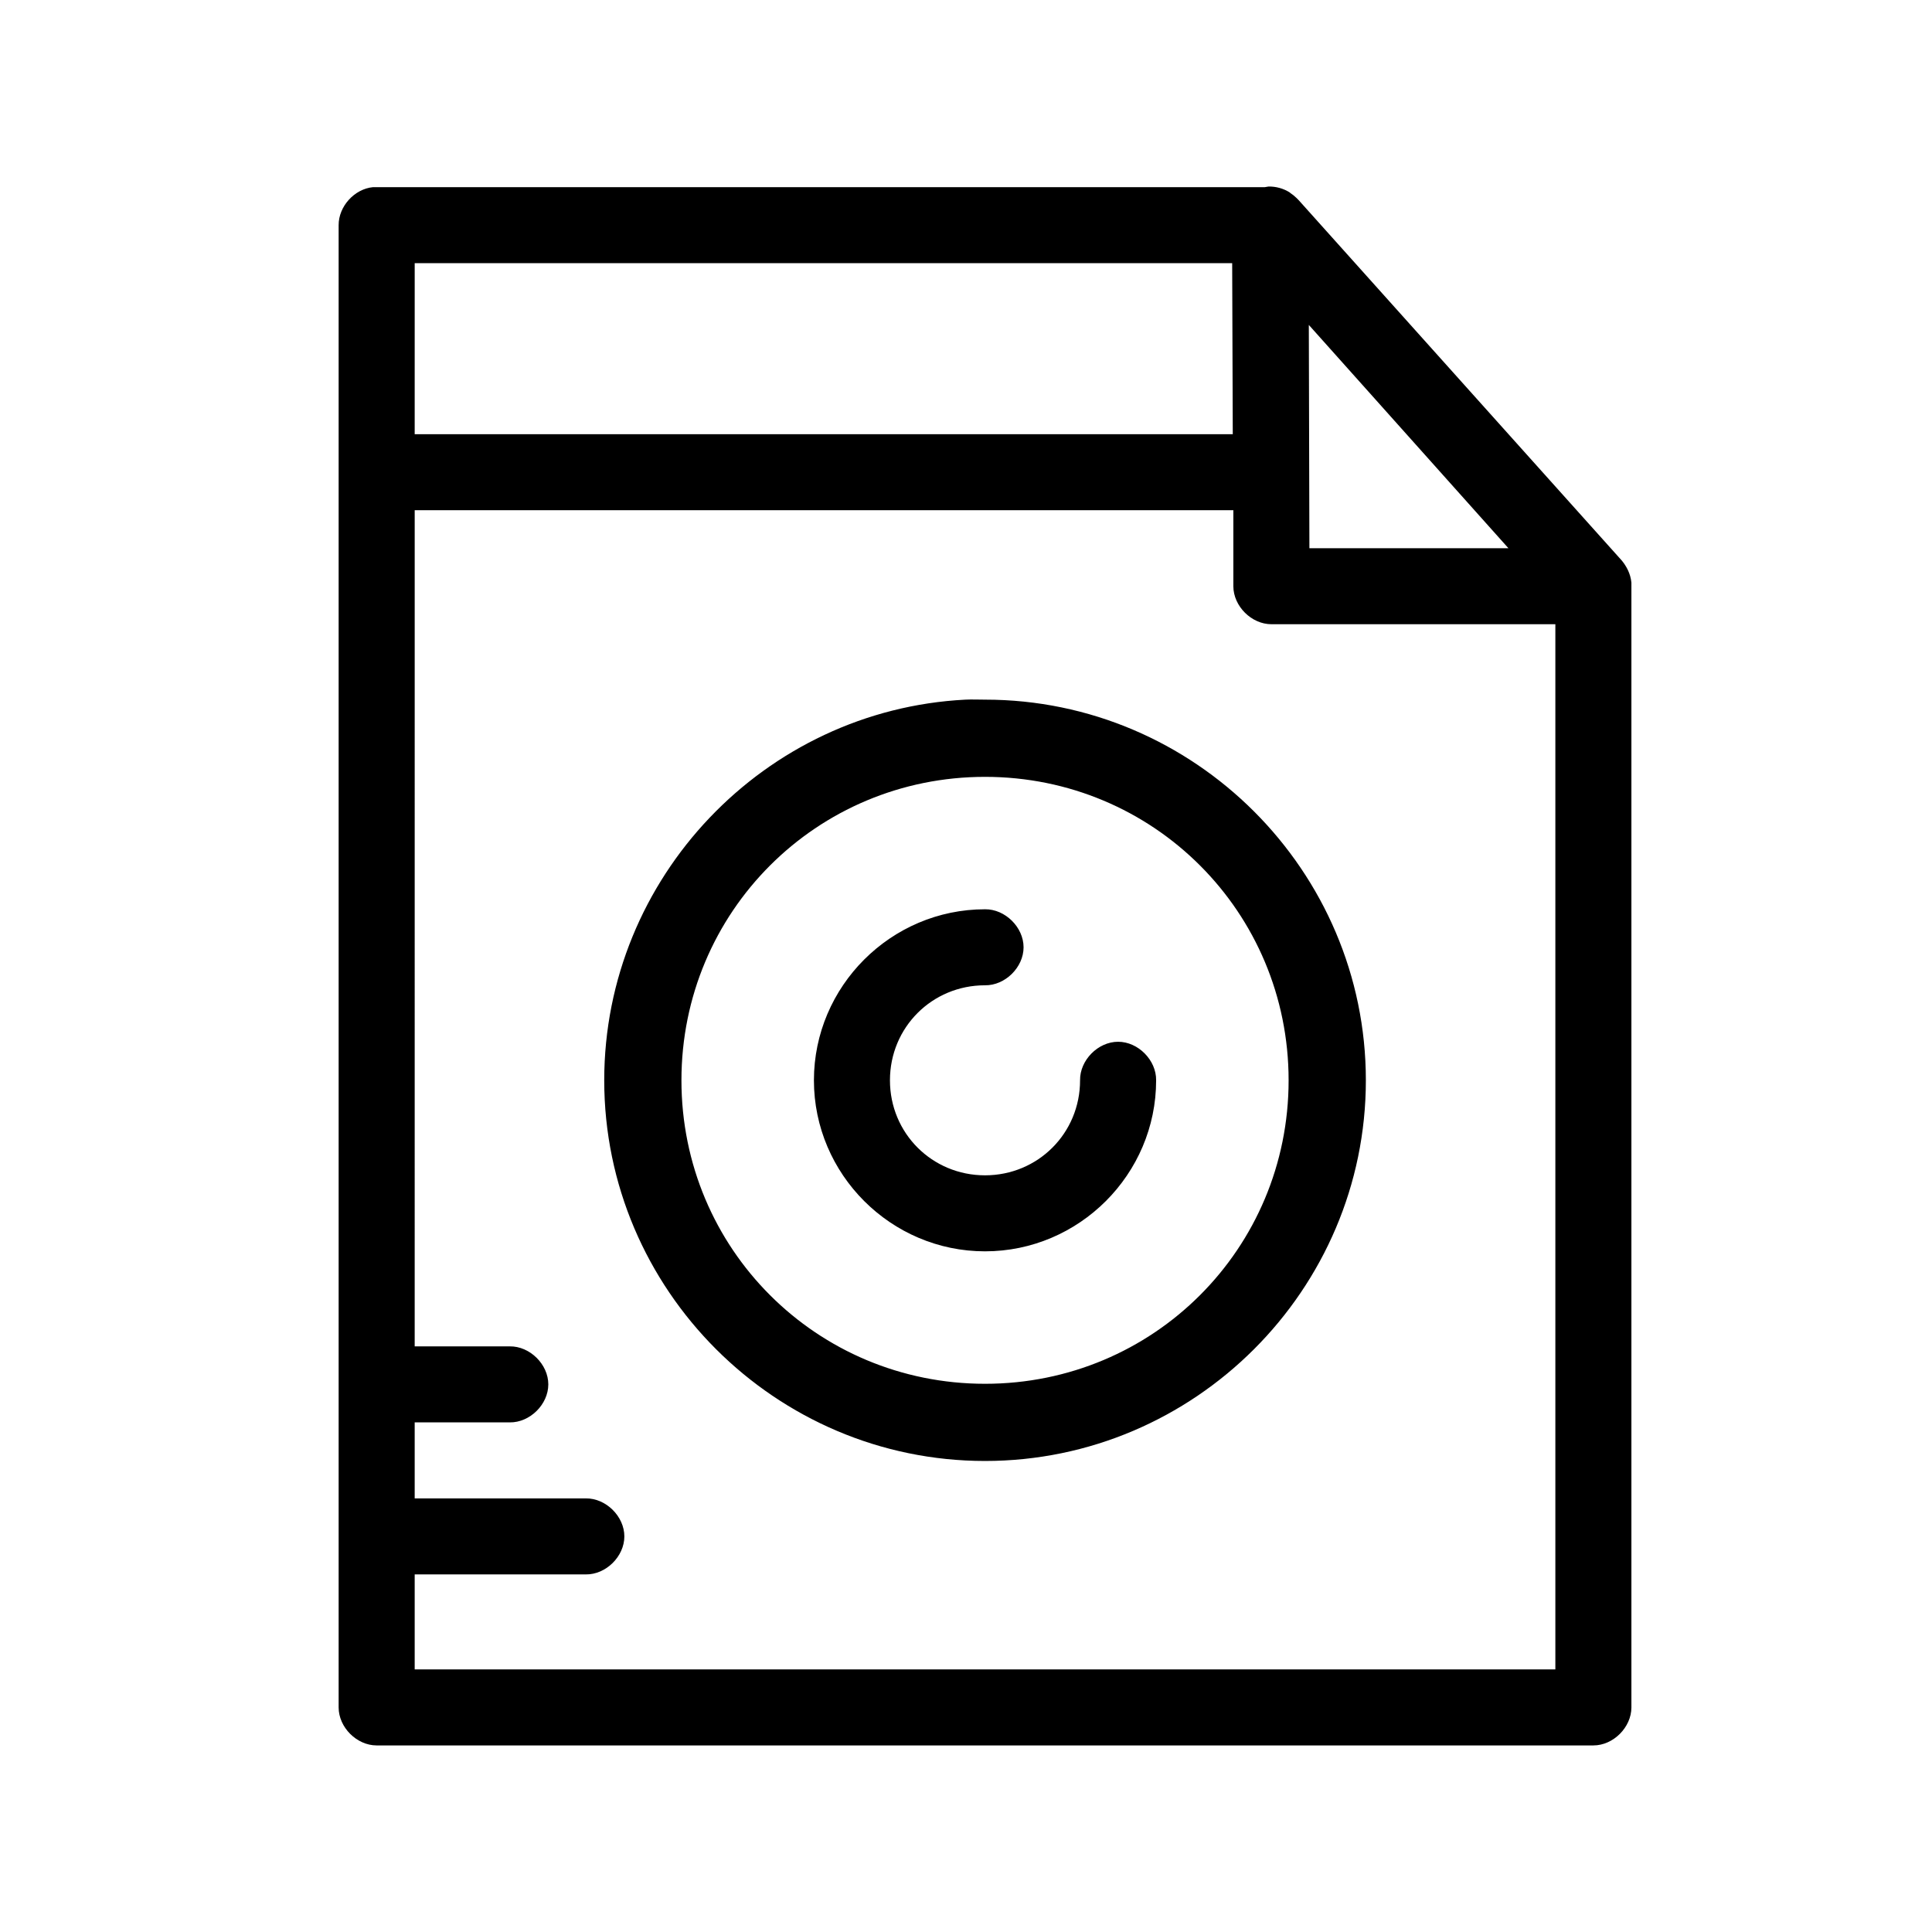 <?xml version="1.0" encoding="UTF-8"?>
<!-- Uploaded to: ICON Repo, www.iconrepo.com, Generator: ICON Repo Mixer Tools -->
<svg fill="#000000" width="800px" height="800px" version="1.1" viewBox="144 144 512 512" xmlns="http://www.w3.org/2000/svg">
 <path d="m480.14 193.44c-0.316 0.035-0.633 0.09-0.945 0.156h-236.32c-4.953 0.465-9.152 5.098-9.133 10.07v392.82c0 5.273 4.801 10.07 10.078 10.07h322.44c5.277 0 10.074-4.797 10.078-10.07v-298.08c-0.23-2.461-1.391-4.438-2.519-5.824l-85.648-95.527c-0.199-0.219-0.41-0.43-0.629-0.629-0.48-0.473-1.008-0.895-1.574-1.258-0.051-0.055-0.105-0.105-0.156-0.156-1.68-1.07-3.68-1.625-5.668-1.574zm-226.24 20.301h216.64l0.156 45.324h-216.8zm236.95 16.367 52.898 59.176h-52.742zm-236.95 49.102h216.95v20.145c0 5.273 4.801 10.07 10.078 10.07h75.258v276.99h-302.29v-25.18h45.344c5.324 0.074 10.219-4.75 10.219-10.07 0-5.32-4.894-10.148-10.219-10.074h-45.344v-20.145h25.191c5.324 0.074 10.219-4.75 10.219-10.07s-4.894-10.148-10.219-10.074h-25.191zm145.95 50.203c-53.152 2.719-95.723 47.105-95.723 100.88 0 55.508 45.391 100.88 100.92 100.88 55.531 0 100.92-45.371 100.92-100.88 0-55.508-45.391-100.88-100.92-100.88-1.734 0-3.481-0.086-5.195 0zm5.191 20.461c44.641 0 80.453 35.801 80.453 80.422s-35.812 80.422-80.453 80.422-80.453-35.801-80.453-80.422 35.812-80.422 80.453-80.422zm0 35.094c-24.922 0-45.344 20.41-45.344 45.324 0 24.914 20.422 45.324 45.344 45.324s45.344-20.41 45.344-45.324c0.074-5.32-4.754-10.215-10.078-10.215s-10.152 4.894-10.078 10.215c0 14.027-11.16 25.18-25.191 25.18s-25.191-11.156-25.191-25.18c0-14.027 11.16-25.18 25.191-25.18 5.324 0.074 10.219-4.75 10.219-10.07 0-5.32-4.898-10.148-10.219-10.074z"/>
</svg>
